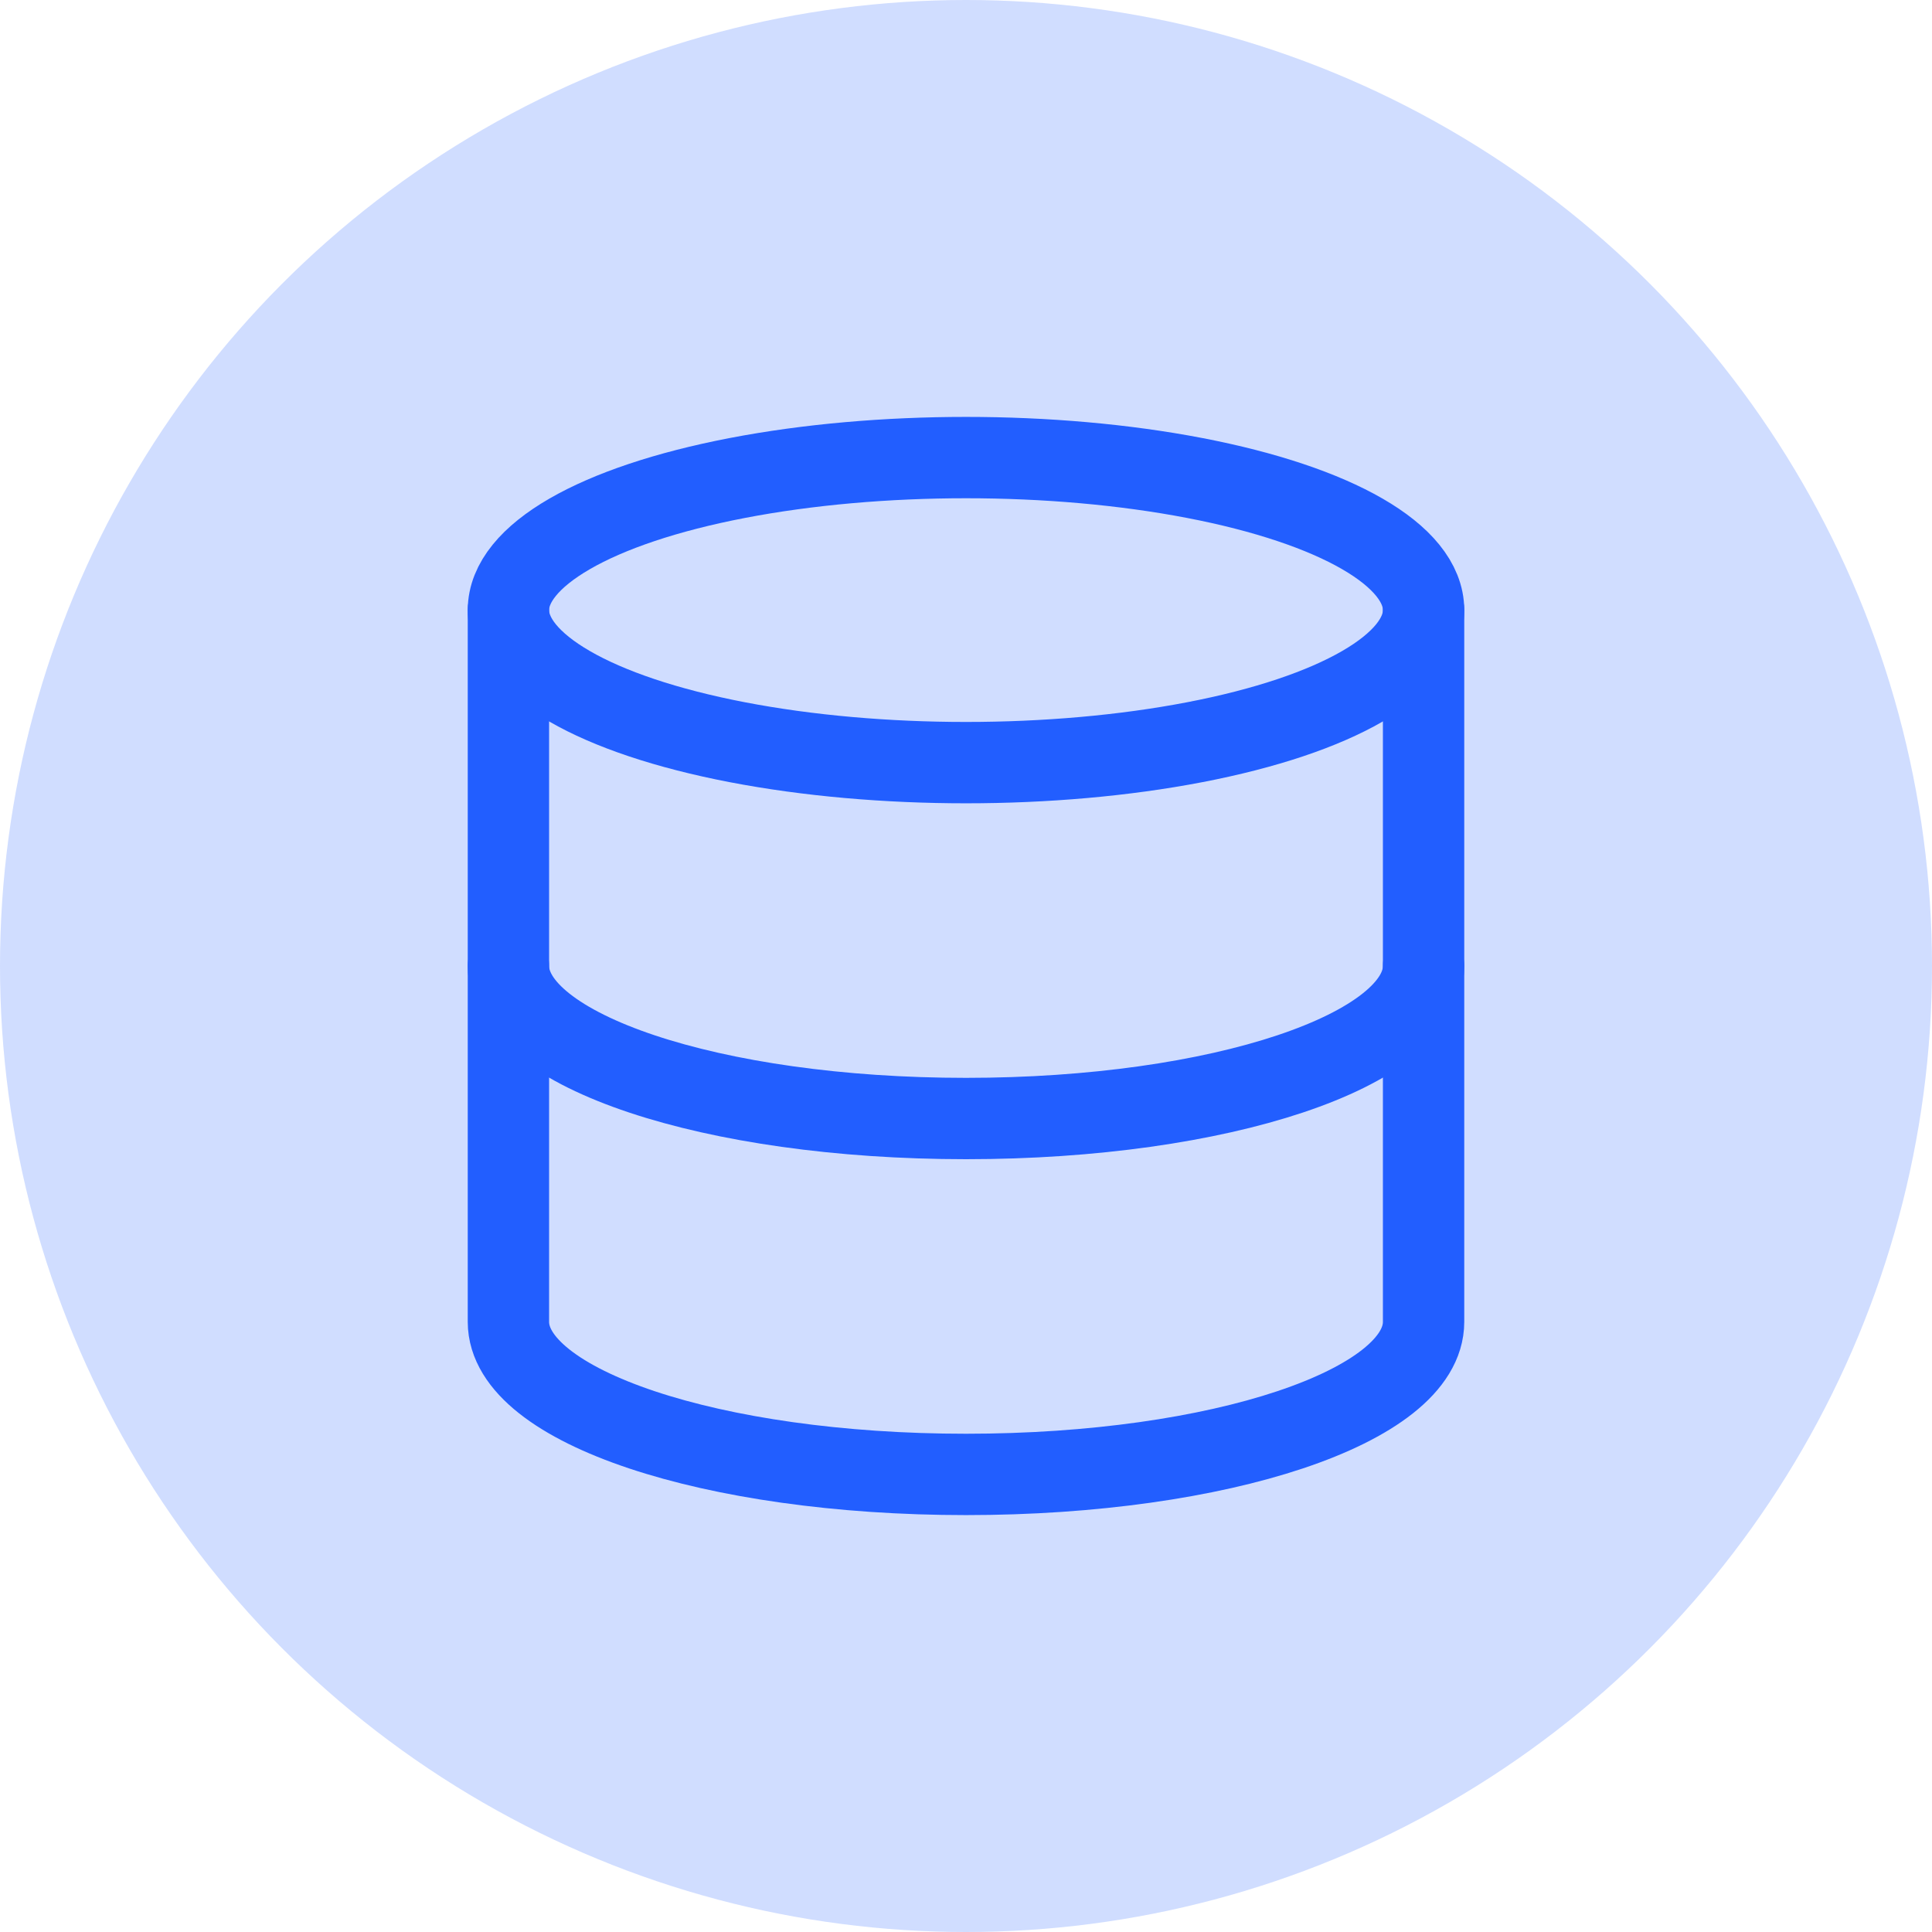 <svg xmlns="http://www.w3.org/2000/svg" width="38" height="38" viewBox="0 0 38 38"><circle id="Ellipse_74" data-name="Ellipse 74" cx="19" cy="19" r="19" fill="#225eff" opacity="0.213"></circle><g transform="translate(10 9)"><ellipse id="Ellipse_929" data-name="Ellipse 929" cx="9" cy="3" rx="9" ry="3" transform="translate(0 0)" fill="none" stroke="#225eff" stroke-linecap="round" stroke-linejoin="round" stroke-width="1.6"></ellipse><path id="Path_3689" data-name="Path 3689" d="M21,12c0,1.66-4,3-9,3s-9-1.34-9-3" transform="translate(-3 -2)" fill="none" stroke="#225eff" stroke-linecap="round" stroke-linejoin="round" stroke-width="1.6"></path><path id="Path_3690" data-name="Path 3690" d="M3,5V19c0,1.66,4,3,9,3s9-1.34,9-3V5" transform="translate(-3 -2)" fill="none" stroke="#225eff" stroke-linecap="round" stroke-linejoin="round" stroke-width="1.6"></path></g></svg>